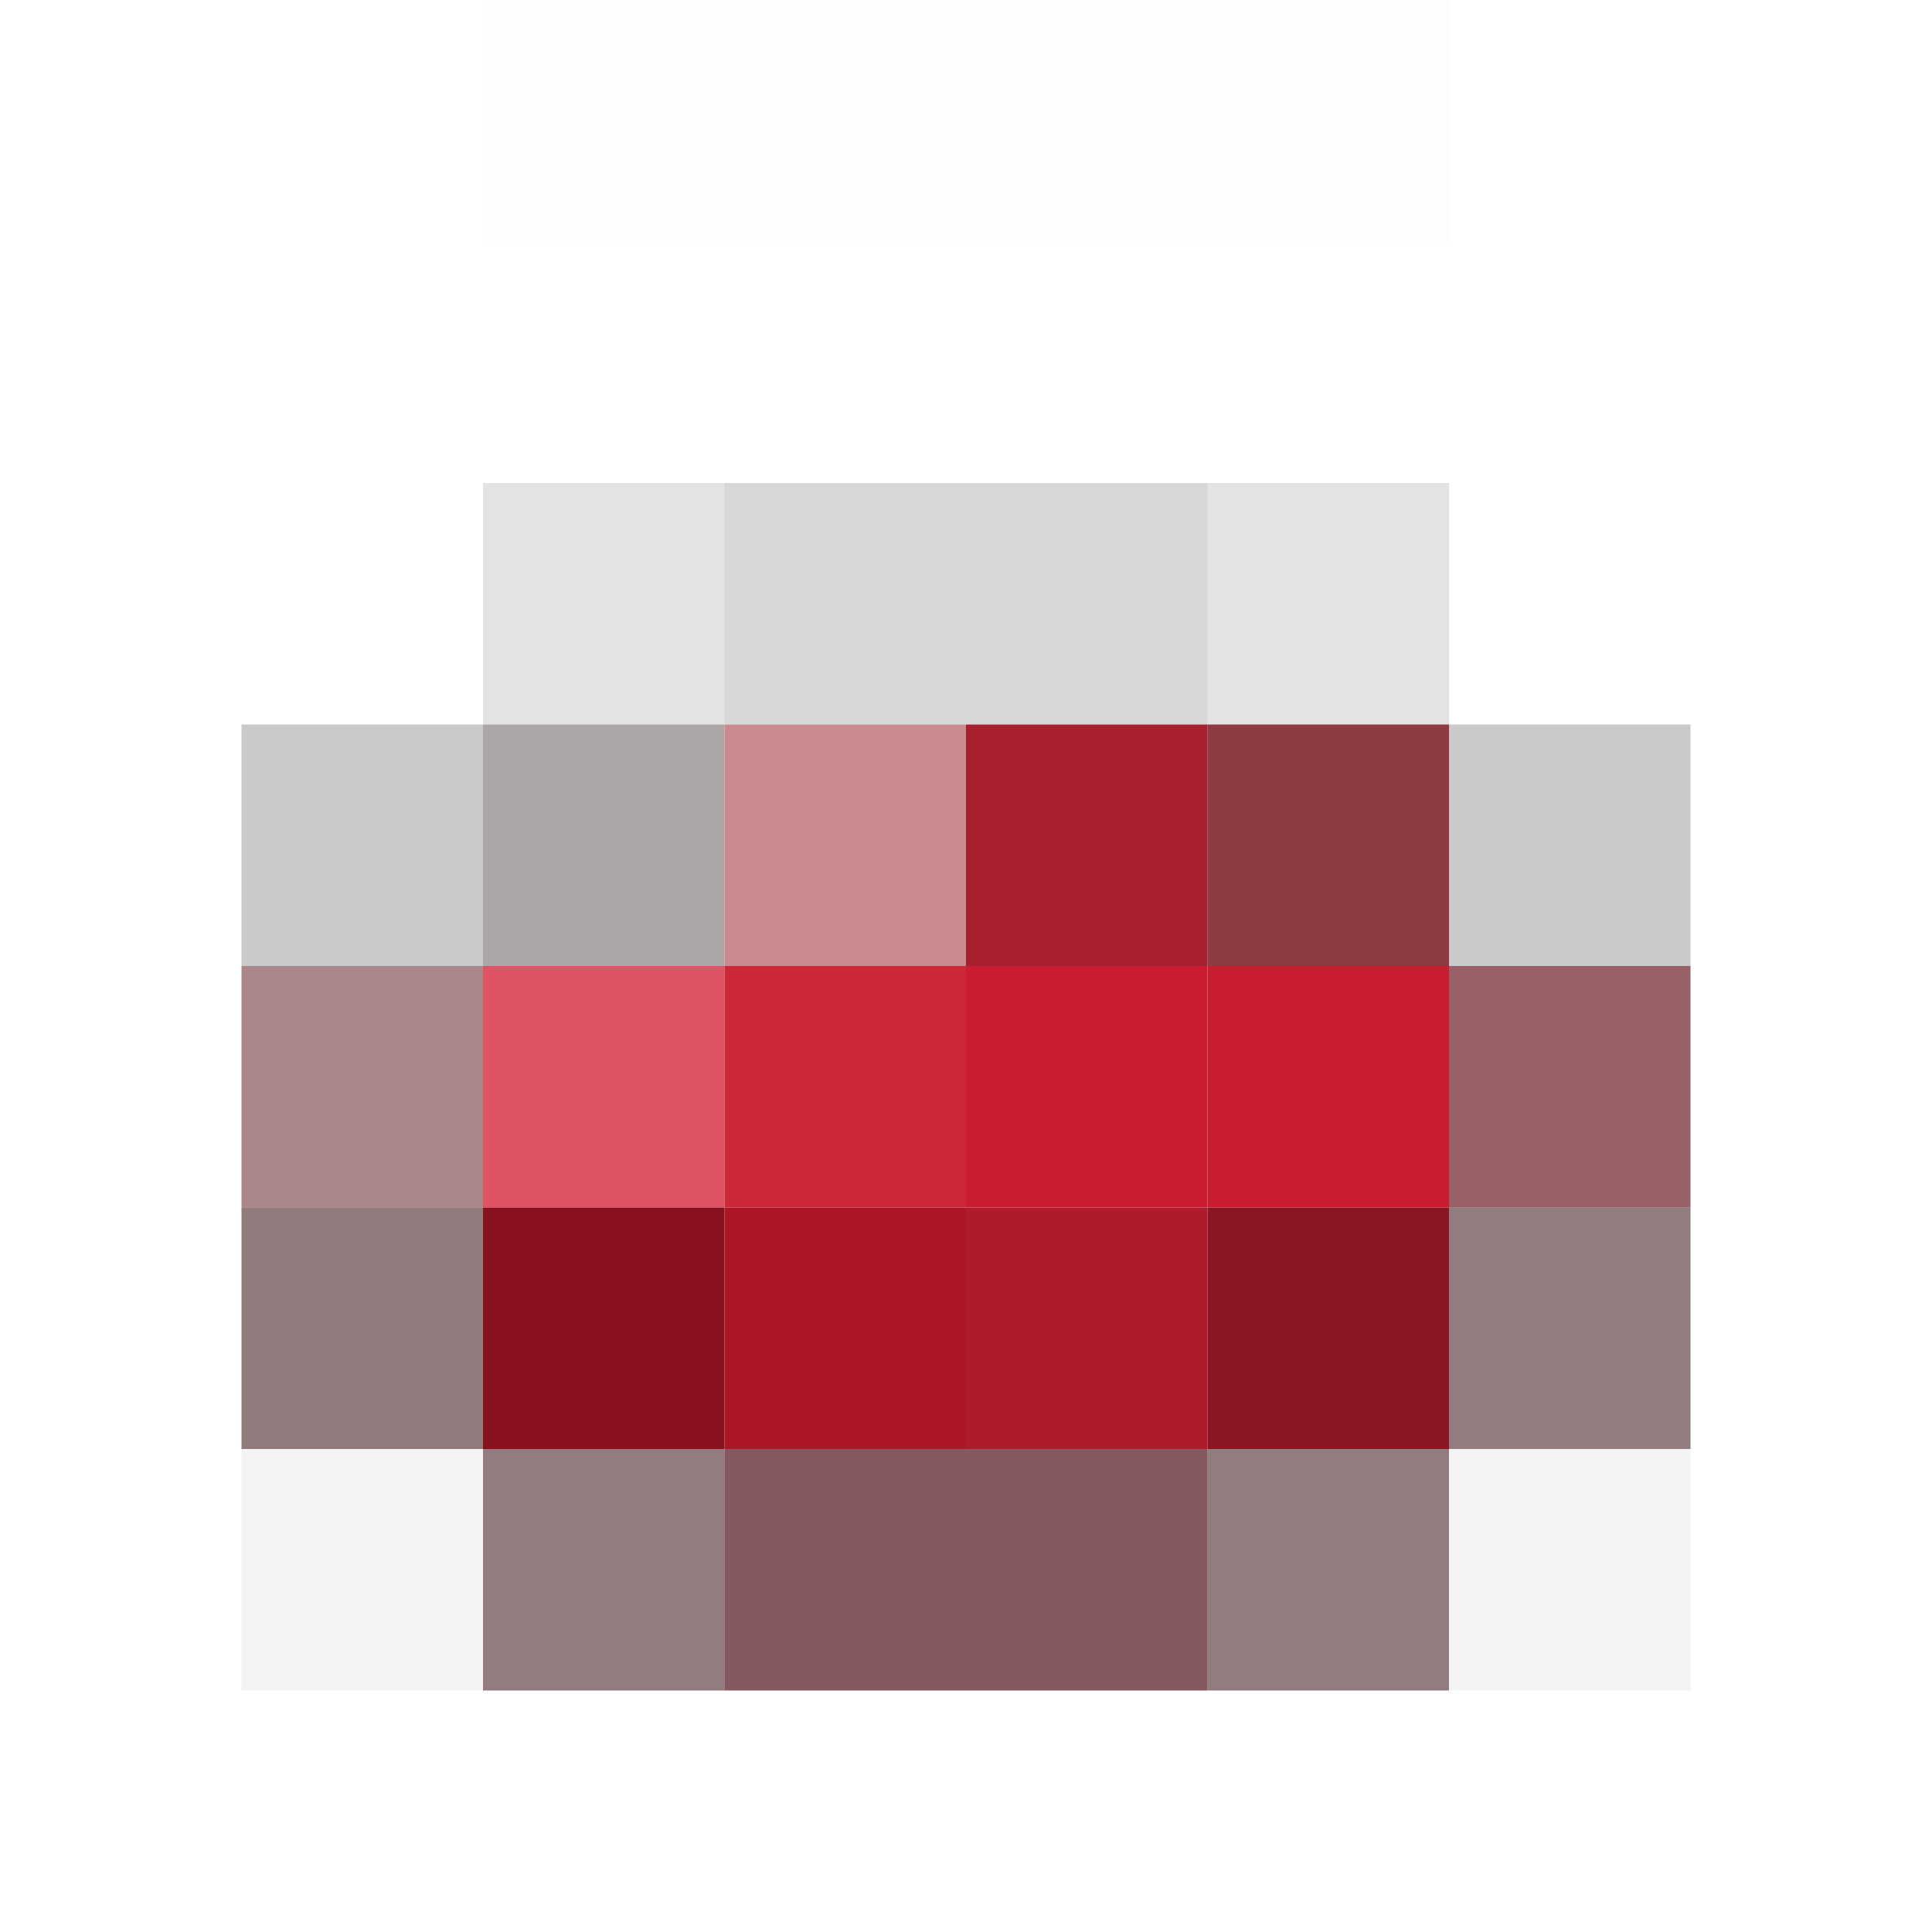 <svg xmlns="http://www.w3.org/2000/svg" width="40" height="40"><g filter="blur(12px)"><path fill="rgba(0,0,0,0.01)" d="M10-5h5V5h-5zm5 0h5V5h-5zm5 0h5V5h-5zm5 0h5V5h-5z"/><path fill="rgba(0,0,0,0.11)" d="M10 10h5v5h-5z"/><path fill="rgba(0,0,0,0.16)" d="M15 10h5v5h-5zm5 0h5v5h-5z"/><path fill="rgba(0,0,0,0.11)" d="M25 10h5v5h-5z"/><path fill="rgba(0,0,0,0.21)" d="M5 15h5v5H5z"/><path fill="rgba(154,146,146,0.82)" d="M10 15h5v5h-5z"/><path fill="rgba(201,132,140,0.96)" d="M15 15h5v5h-5z"/><path fill="rgba(164,22,39,0.96)" d="M20 15h5v5h-5z"/><path fill="rgba(117,15,26,0.82)" d="M25 15h5v5h-5z"/><path fill="rgba(0,0,0,0.21)" d="M30 15h5v5h-5z"/><path fill="rgba(128,73,79,0.66)" d="M5 20h5v5H5z"/><path fill="#de5465" d="M10 20h5v5h-5z"/><path fill="rgba(205,38,57,0.99)" d="M15 20h5v5h-5z"/><path fill="rgba(202,28,48,0.99)" d="M20 20h5v5h-5z"/><path fill="#c81c30" d="M25 20h5v5h-5z"/><path fill="rgba(102,15,25,0.66)" d="M30 20h5v5h-5z"/><path fill="rgba(47,7,11,0.53)" d="M5 25h5v5H5z"/><path fill="#89111f" d="M10 25h5v5h-5z"/><path fill="#ad1628" d="M15 25h5v5h-5z"/><path fill="#ae1b2c" d="M20 25h5v5h-5z"/><path fill="#8a1624" d="M25 25h5v5h-5z"/><path fill="rgba(47,9,13,0.53)" d="M30 25h5v5h-5z"/><path fill="rgba(0,0,0,0.05)" d="M5 30h5v5H5z"/><path fill="rgba(52,9,15,0.53)" d="M10 30h5v5h-5z"/><path fill="rgba(76,14,22,0.68)" d="M15 30h5v5h-5zm5 0h5v5h-5z"/><path fill="rgba(52,9,15,0.53)" d="M25 30h5v5h-5z"/><path fill="rgba(0,0,0,0.05)" d="M30 30h5v5h-5z"/></g></svg>